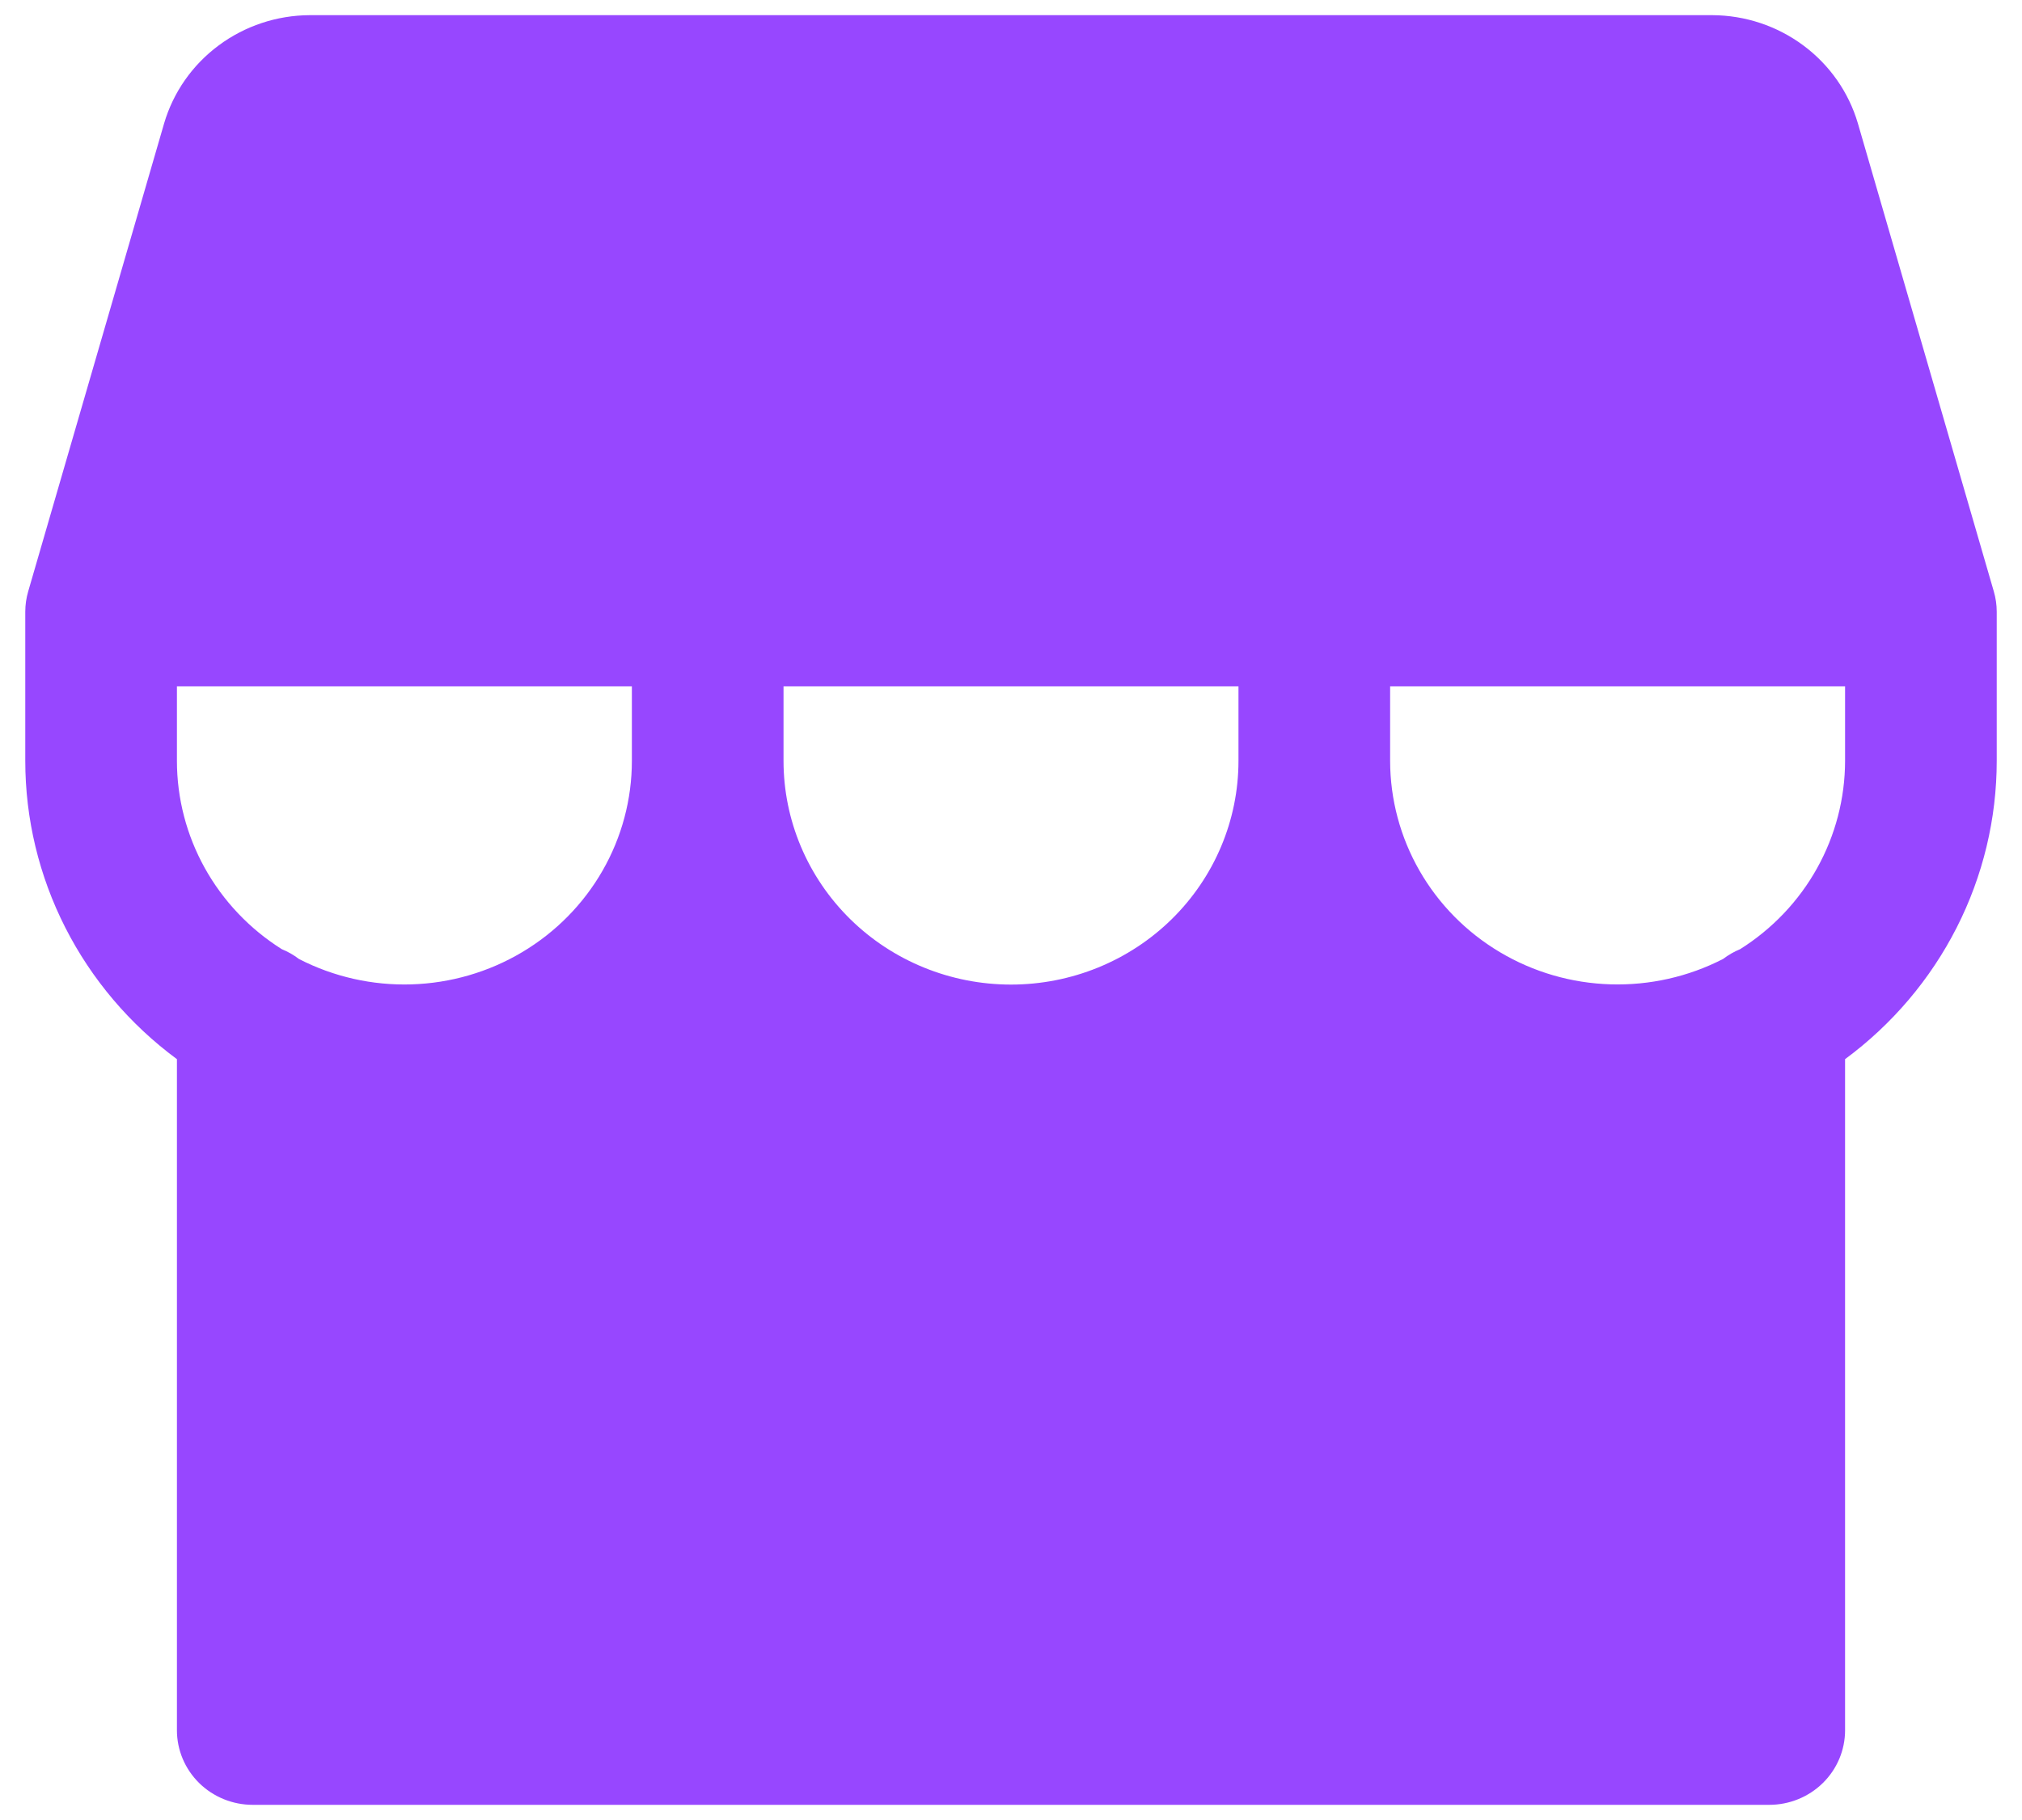 <svg width="50" height="45" viewBox="0 0 50 45" fill="none" xmlns="http://www.w3.org/2000/svg">
<path d="M49.302 14.62L45.941 3.048C45.715 2.281 45.243 1.606 44.594 1.124C43.946 0.642 43.157 0.379 42.344 0.375H7.656C6.844 0.379 6.054 0.642 5.406 1.124C4.757 1.606 4.285 2.281 4.059 3.048L0.698 14.62C0.65 14.784 0.625 14.954 0.625 15.125V18.812C0.625 20.244 0.964 21.655 1.615 22.935C2.266 24.215 3.211 25.329 4.375 26.188V42.781C4.375 43.27 4.573 43.739 4.924 44.085C5.276 44.431 5.753 44.625 6.25 44.625H43.75C44.247 44.625 44.724 44.431 45.076 44.085C45.428 43.739 45.625 43.27 45.625 42.781V26.188C46.789 25.329 47.734 24.215 48.385 22.935C49.036 21.655 49.375 20.244 49.375 18.812V15.125C49.375 14.954 49.35 14.784 49.302 14.62ZM15.625 18.812C15.625 19.764 15.375 20.699 14.9 21.527C14.425 22.356 13.74 23.05 12.913 23.542C12.085 24.035 11.143 24.309 10.176 24.339C9.209 24.369 8.251 24.153 7.394 23.712C7.263 23.612 7.12 23.53 6.967 23.468C6.173 22.968 5.519 22.279 5.066 21.466C4.613 20.652 4.375 19.74 4.375 18.812V16.969H15.625V18.812ZM30.625 18.812C30.625 20.279 30.032 21.686 28.977 22.724C27.923 23.761 26.492 24.344 25 24.344C23.508 24.344 22.077 23.761 21.023 22.724C19.968 21.686 19.375 20.279 19.375 18.812V16.969H30.625V18.812ZM45.625 18.812C45.624 19.74 45.386 20.653 44.933 21.466C44.48 22.28 43.825 22.968 43.031 23.468C42.88 23.53 42.738 23.612 42.609 23.71C41.752 24.151 40.793 24.367 39.826 24.338C38.859 24.309 37.916 24.035 37.089 23.542C36.261 23.05 35.576 22.356 35.101 21.527C34.626 20.699 34.376 19.764 34.375 18.812V16.969H45.625V18.812Z" fill="#9747FF"/>
</svg>
